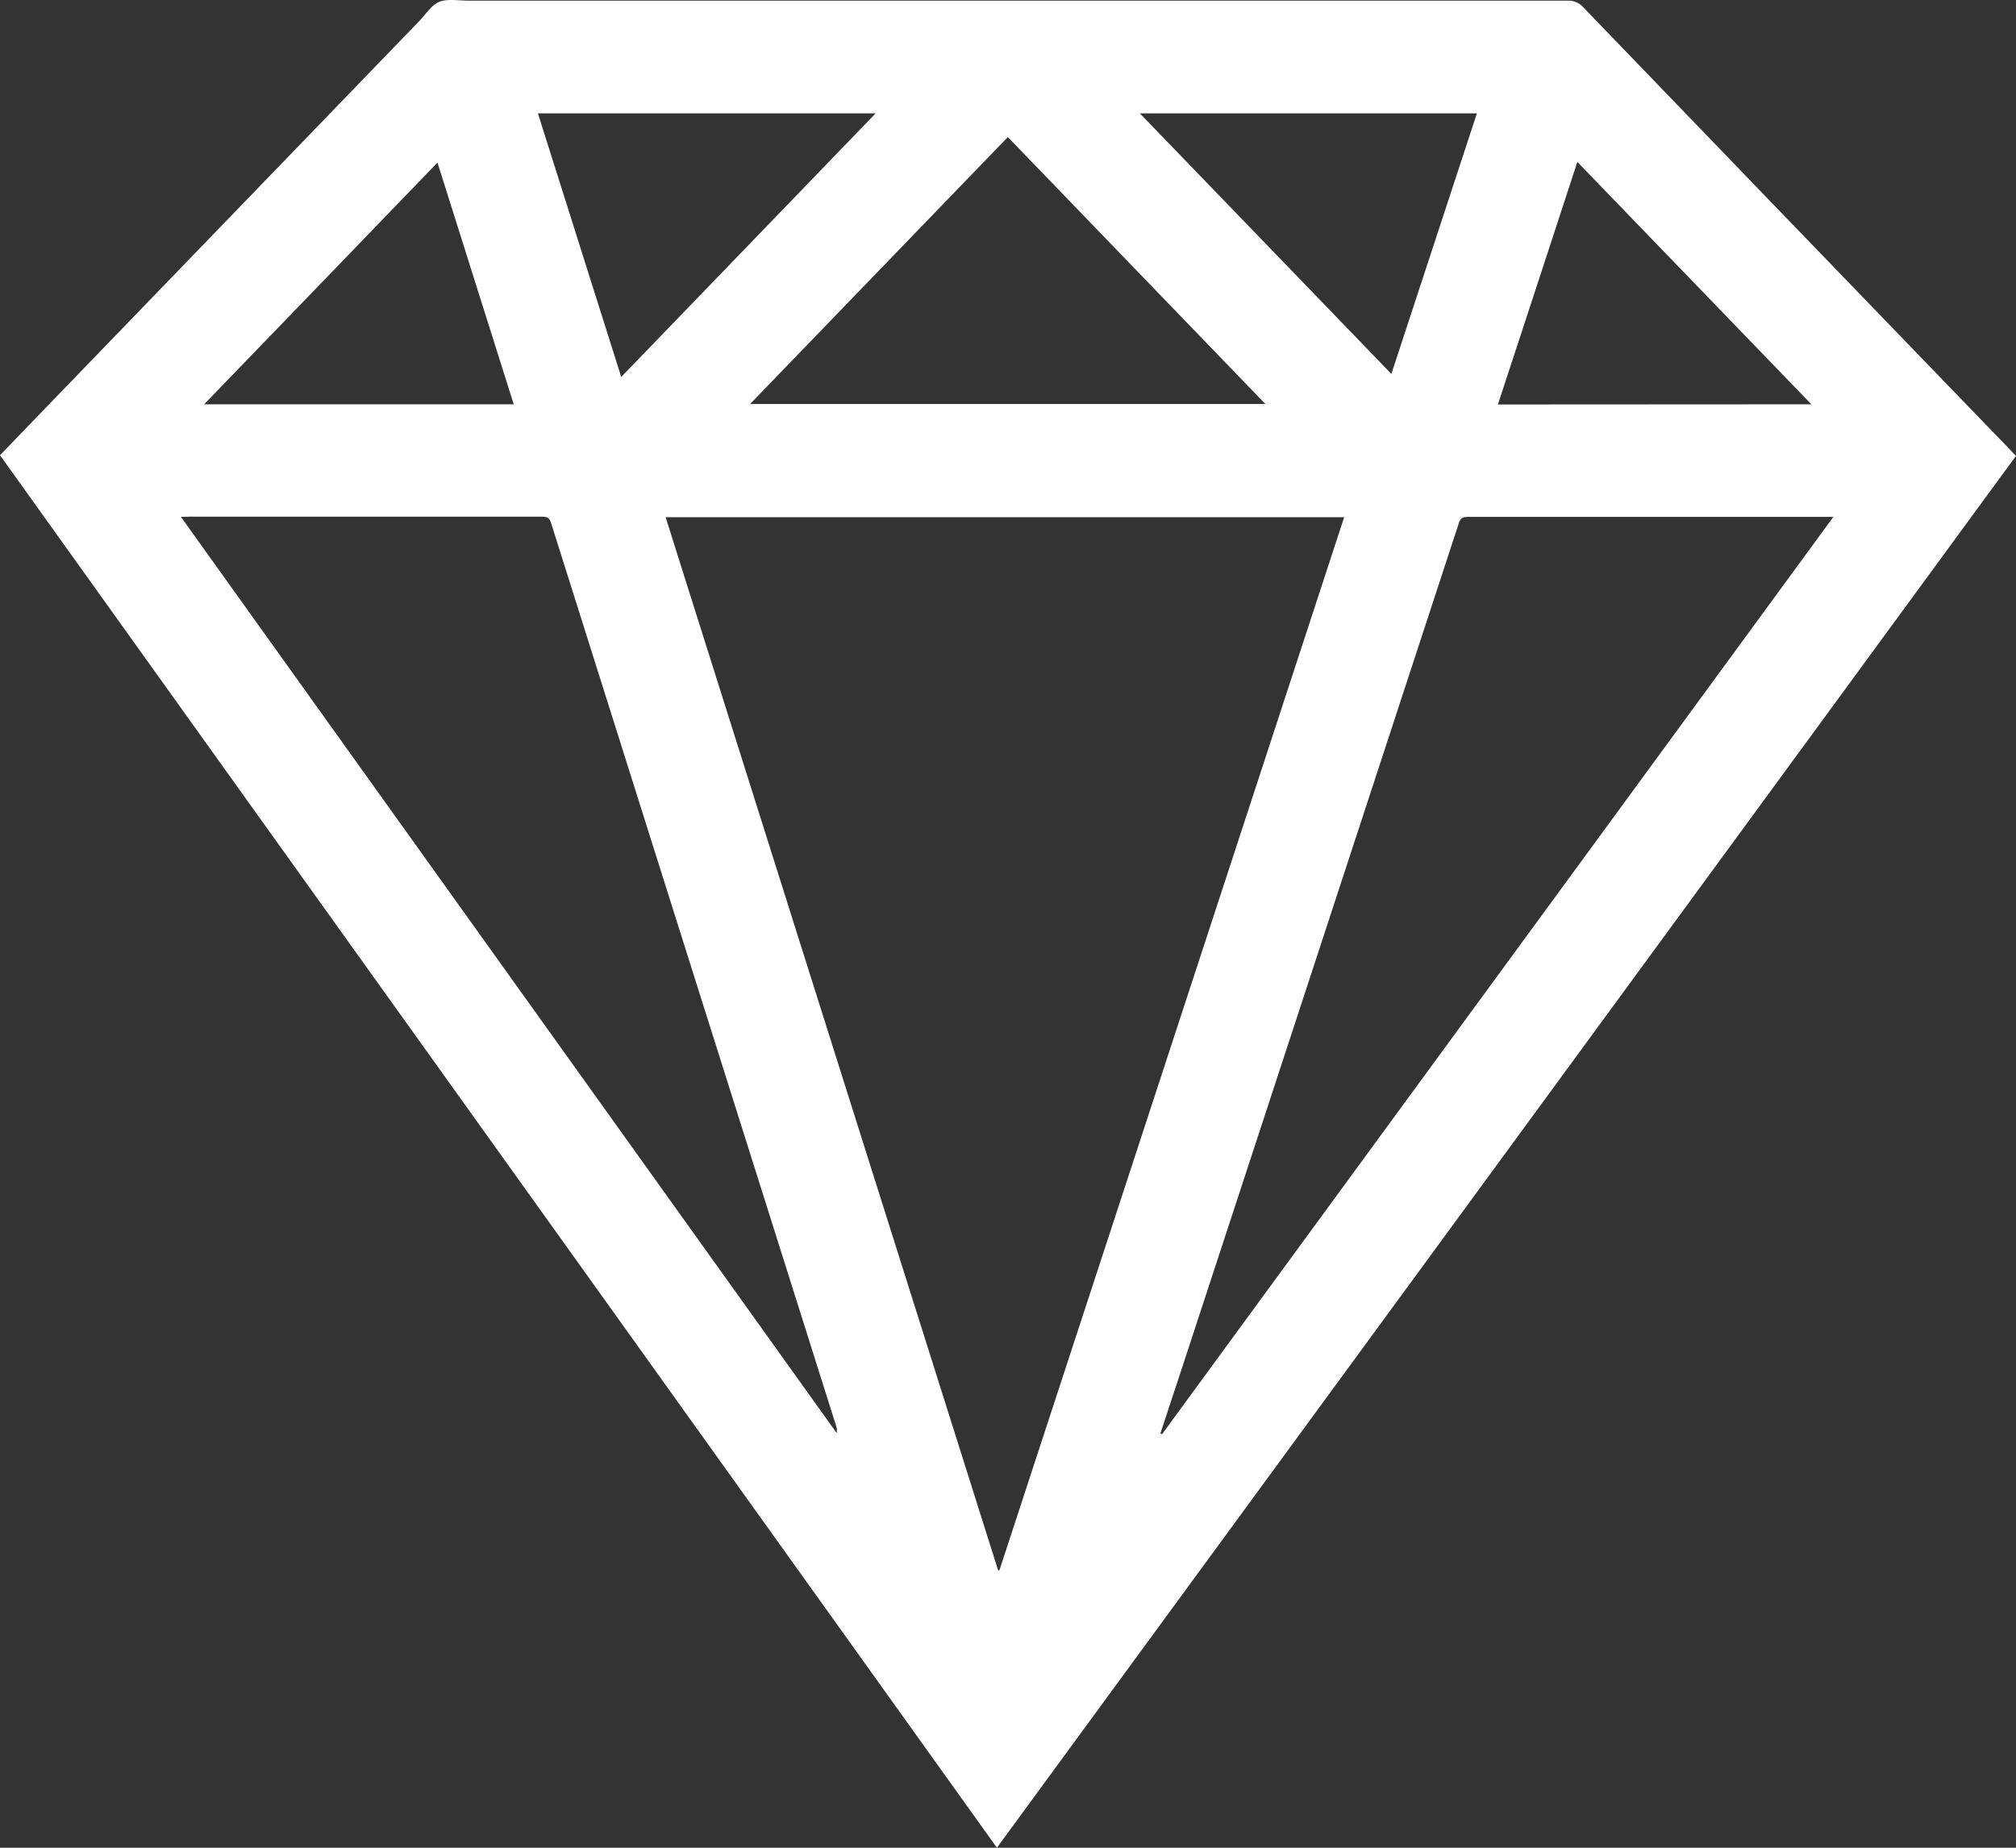 <svg width="12" height="11" viewBox="0 0 12 11" fill="none" xmlns="http://www.w3.org/2000/svg">
<rect x="0" y="0" width="12" height="11" fill="#333333" stroke="none"/>
<path d="M5.934 11L0 2.71L0.238 2.463L2.495 0.126C2.534 0.086 2.566 0.031 2.614 0.011C2.663 -0.009 2.731 0.004 2.791 0.004C4.971 0.004 7.152 0.004 9.332 0.004C9.349 0.003 9.367 0.006 9.382 0.013C9.398 0.019 9.411 0.029 9.422 0.041C10.151 0.798 10.881 1.555 11.611 2.311C11.726 2.43 11.841 2.549 11.956 2.668C11.97 2.682 11.984 2.699 12 2.714L5.934 11ZM3.962 3.079C4.623 5.172 5.282 7.261 5.941 9.348H5.949L8.001 3.079H3.962ZM6.909 8.534L6.917 8.538L10.913 3.077H10.866C10.156 3.077 9.447 3.077 8.737 3.077C8.703 3.077 8.692 3.088 8.683 3.116C8.126 4.817 7.569 6.518 7.011 8.219C6.976 8.323 6.942 8.429 6.907 8.534H6.909ZM1.077 3.077L4.98 8.531C4.983 8.517 4.982 8.502 4.977 8.489C4.698 7.604 4.418 6.719 4.139 5.835C3.853 4.928 3.566 4.02 3.28 3.113C3.271 3.082 3.256 3.076 3.224 3.076C2.524 3.076 1.824 3.076 1.124 3.076L1.077 3.077ZM5.999 0.816L4.465 2.405H7.532L5.999 0.816ZM3.697 2.245C4.205 1.719 4.706 1.2 5.212 0.675H3.202C3.367 1.198 3.531 1.717 3.698 2.245H3.697ZM8.282 2.226L8.791 0.675H6.785L8.282 2.226ZM10.782 2.407L9.389 0.964C9.23 1.451 9.074 1.927 8.916 2.408L10.782 2.407ZM2.604 0.968C2.138 1.451 1.679 1.927 1.215 2.407H3.058C2.907 1.929 2.757 1.453 2.604 0.968Z" fill="white"/>
</svg>
